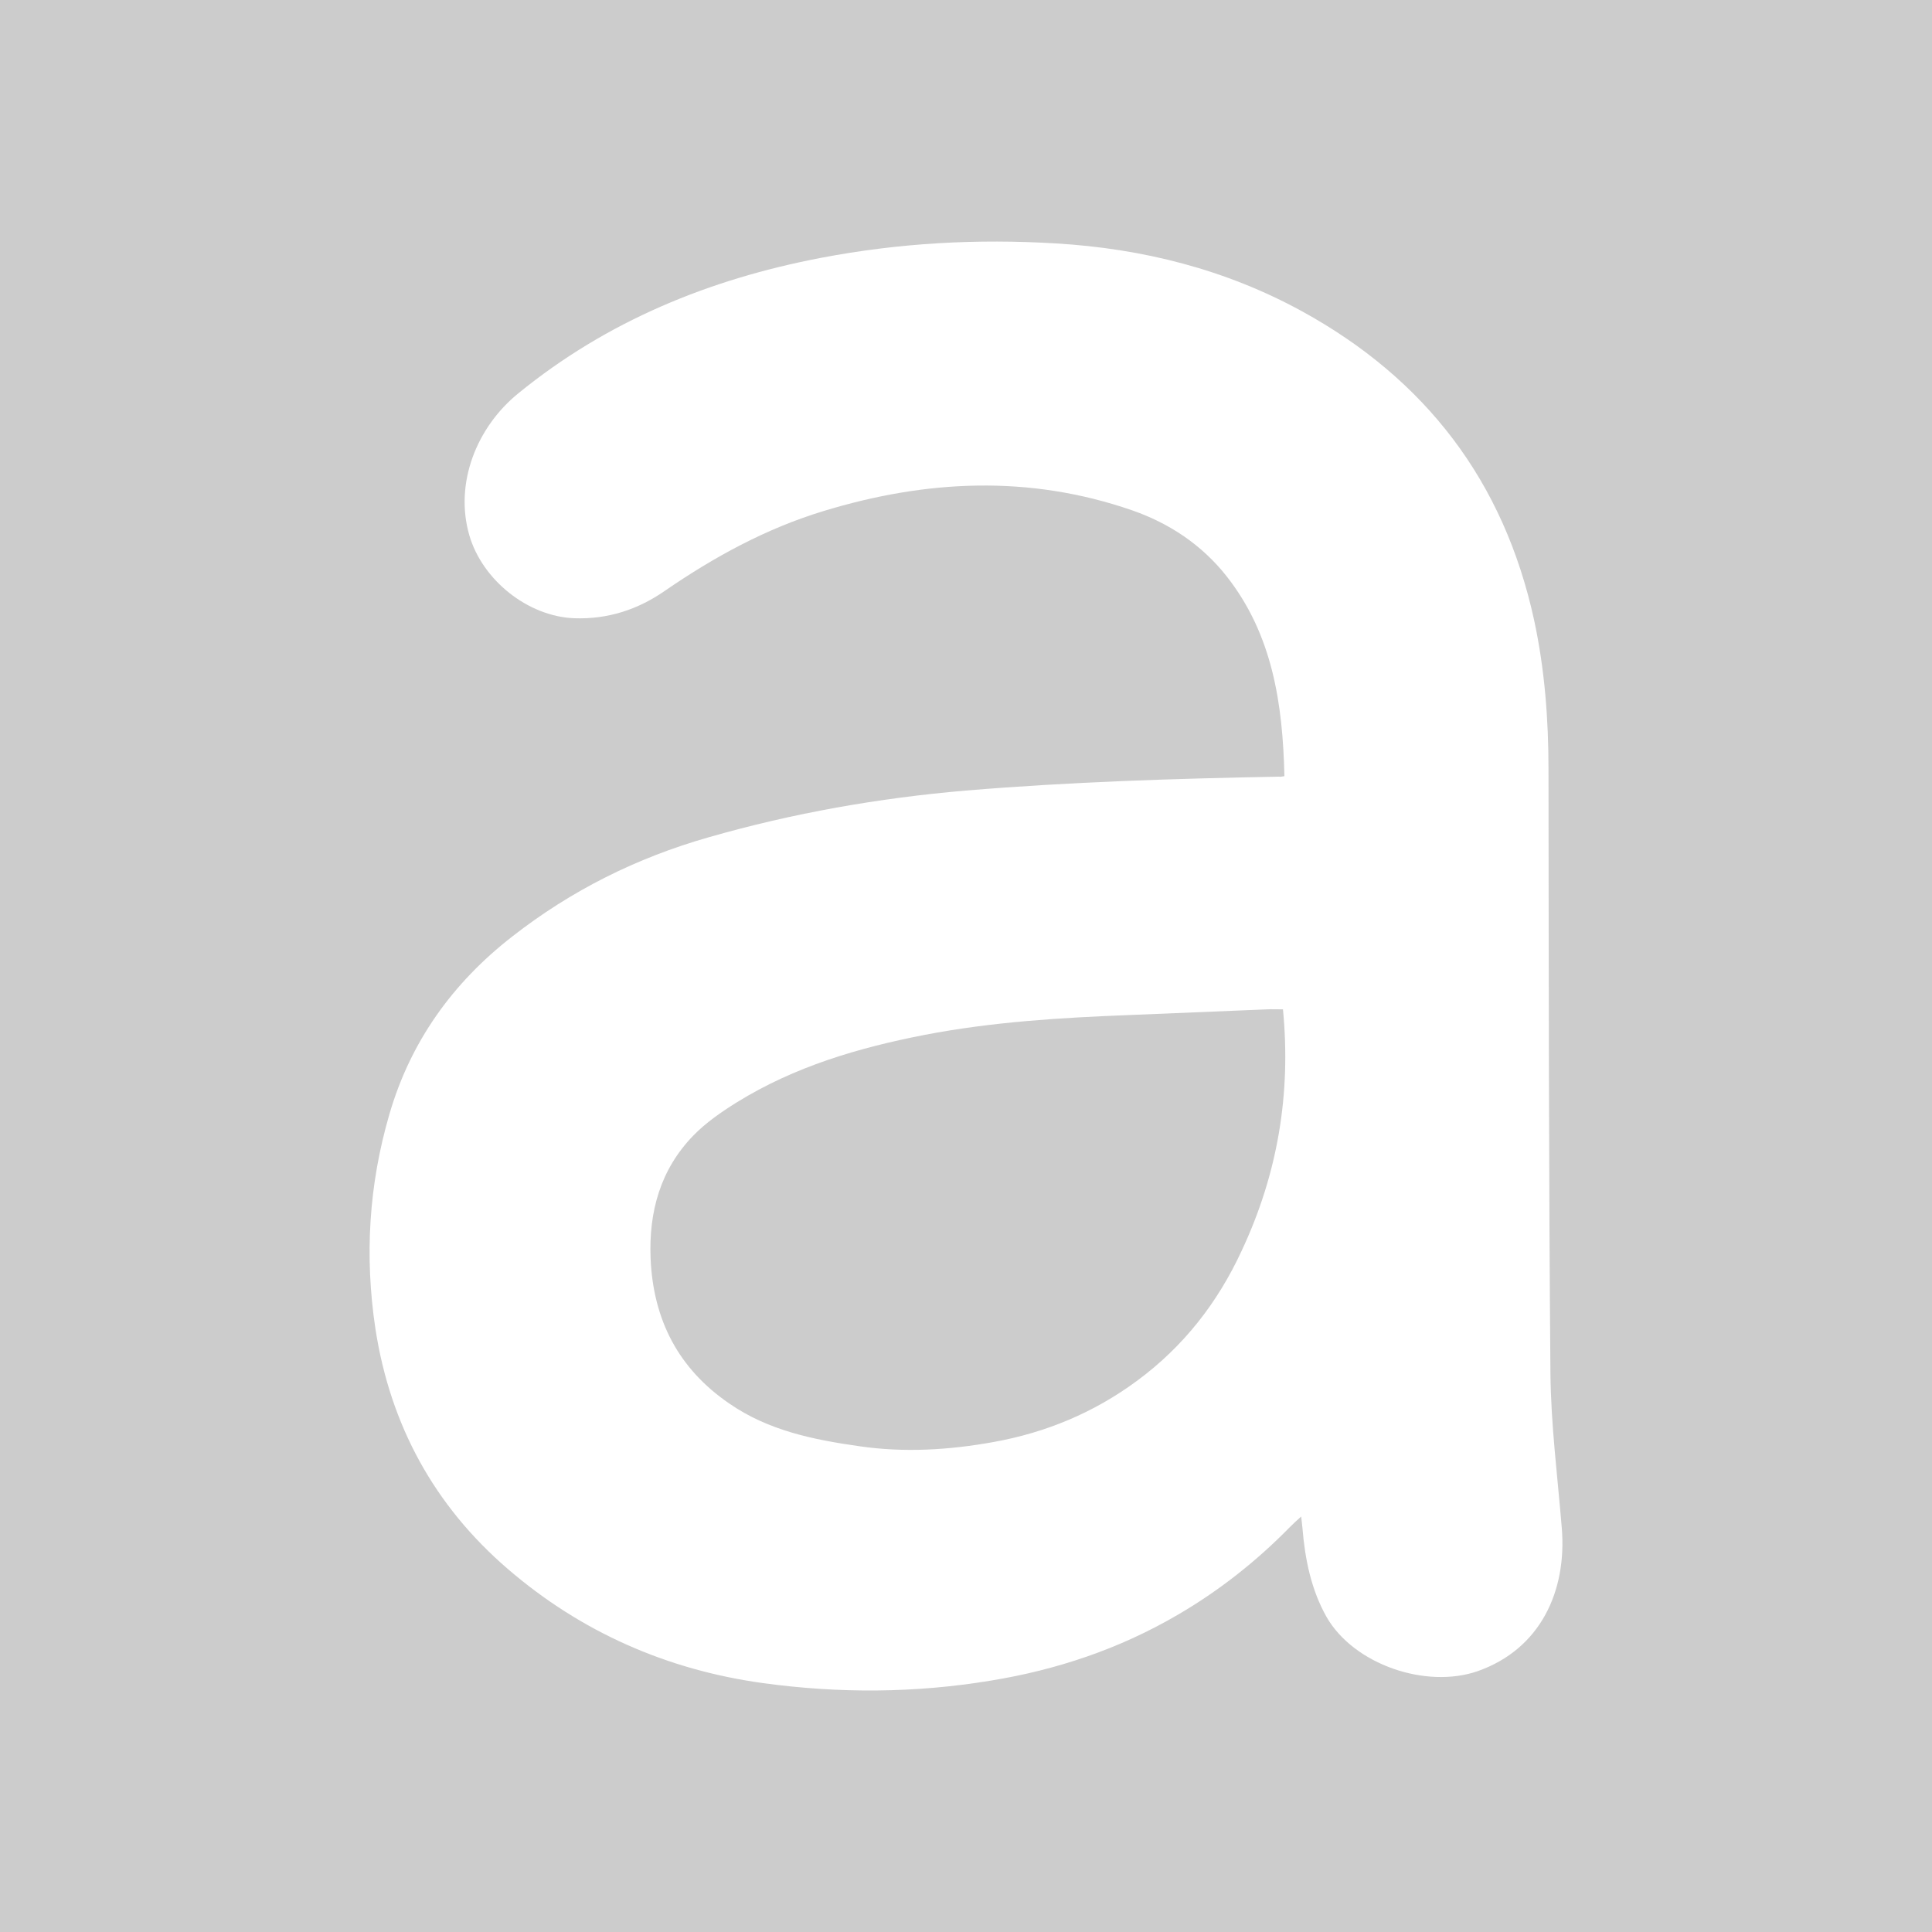 <?xml version="1.0" encoding="utf-8"?>
<!-- Generator: Adobe Illustrator 16.0.3, SVG Export Plug-In . SVG Version: 6.00 Build 0)  -->
<!DOCTYPE svg PUBLIC "-//W3C//DTD SVG 1.1//EN" "http://www.w3.org/Graphics/SVG/1.1/DTD/svg11.dtd">
<svg version="1.1" id="Layer_1" xmlns="http://www.w3.org/2000/svg" xmlns:xlink="http://www.w3.org/1999/xlink" x="0px" y="0px"
	 width="16px" height="16px" viewBox="0 0 16 16" enable-background="new 0 0 16 16" xml:space="preserve">
<rect fill="#CCCCCC" width="16" height="16"/>
<g>
	<path fill="#FFFFFF" d="M10.637,6.428c-0.014-0.6-0.098-1.172-0.479-1.656c-0.205-0.26-0.475-0.439-0.783-0.546
		C8.521,3.931,7.669,3.973,6.818,4.233c-0.476,0.145-0.903,0.379-1.312,0.66C5.283,5.048,5.034,5.13,4.755,5.12
		c-0.384-0.015-0.76-0.316-0.868-0.686c-0.125-0.43,0.059-0.896,0.406-1.177c0.736-0.6,1.583-0.945,2.508-1.122
		c0.645-0.123,1.292-0.159,1.945-0.119c0.719,0.043,1.402,0.215,2.035,0.561c1.025,0.562,1.674,1.41,1.924,2.559
		c0.088,0.409,0.119,0.821,0.119,1.238c0.002,1.666,0.002,3.331,0.016,4.997c0.004,0.428,0.059,0.855,0.094,1.283
		c0.043,0.519-0.174,1.002-0.697,1.186c-0.428,0.148-1.023-0.055-1.25-0.447c-0.129-0.228-0.18-0.482-0.201-0.742
		c-0.002-0.022-0.006-0.049-0.01-0.092c-0.037,0.033-0.064,0.058-0.092,0.086c-0.277,0.283-0.588,0.529-0.932,0.729
		c-0.479,0.28-0.998,0.455-1.546,0.544c-0.628,0.104-1.255,0.107-1.886,0.021c-0.797-0.11-1.506-0.422-2.114-0.945
		c-0.61-0.525-0.974-1.192-1.097-1.99C3.018,10.4,3.055,9.809,3.225,9.227c0.174-0.599,0.522-1.086,1.017-1.471
		c0.489-0.382,1.03-0.652,1.627-0.822C6.566,6.734,7.275,6.609,8,6.547c0.863-0.072,1.727-0.099,2.592-0.115
		C10.602,6.434,10.611,6.432,10.637,6.428z M10.625,8.359c-0.047,0-0.09-0.002-0.131,0c-0.381,0.016-0.758,0.031-1.139,0.047
		C8.787,8.428,8.221,8.462,7.66,8.57C7.109,8.677,6.58,8.833,6.102,9.129C5.975,9.208,5.846,9.297,5.742,9.404
		c-0.273,0.281-0.37,0.631-0.354,1.019c0.022,0.507,0.229,0.911,0.651,1.2c0.325,0.225,0.698,0.3,1.077,0.354
		c0.371,0.054,0.744,0.032,1.113-0.035c0.434-0.078,0.832-0.244,1.189-0.508c0.383-0.283,0.666-0.645,0.865-1.076
		C10.58,9.725,10.693,9.063,10.625,8.359z"/>
</g>
</svg>
